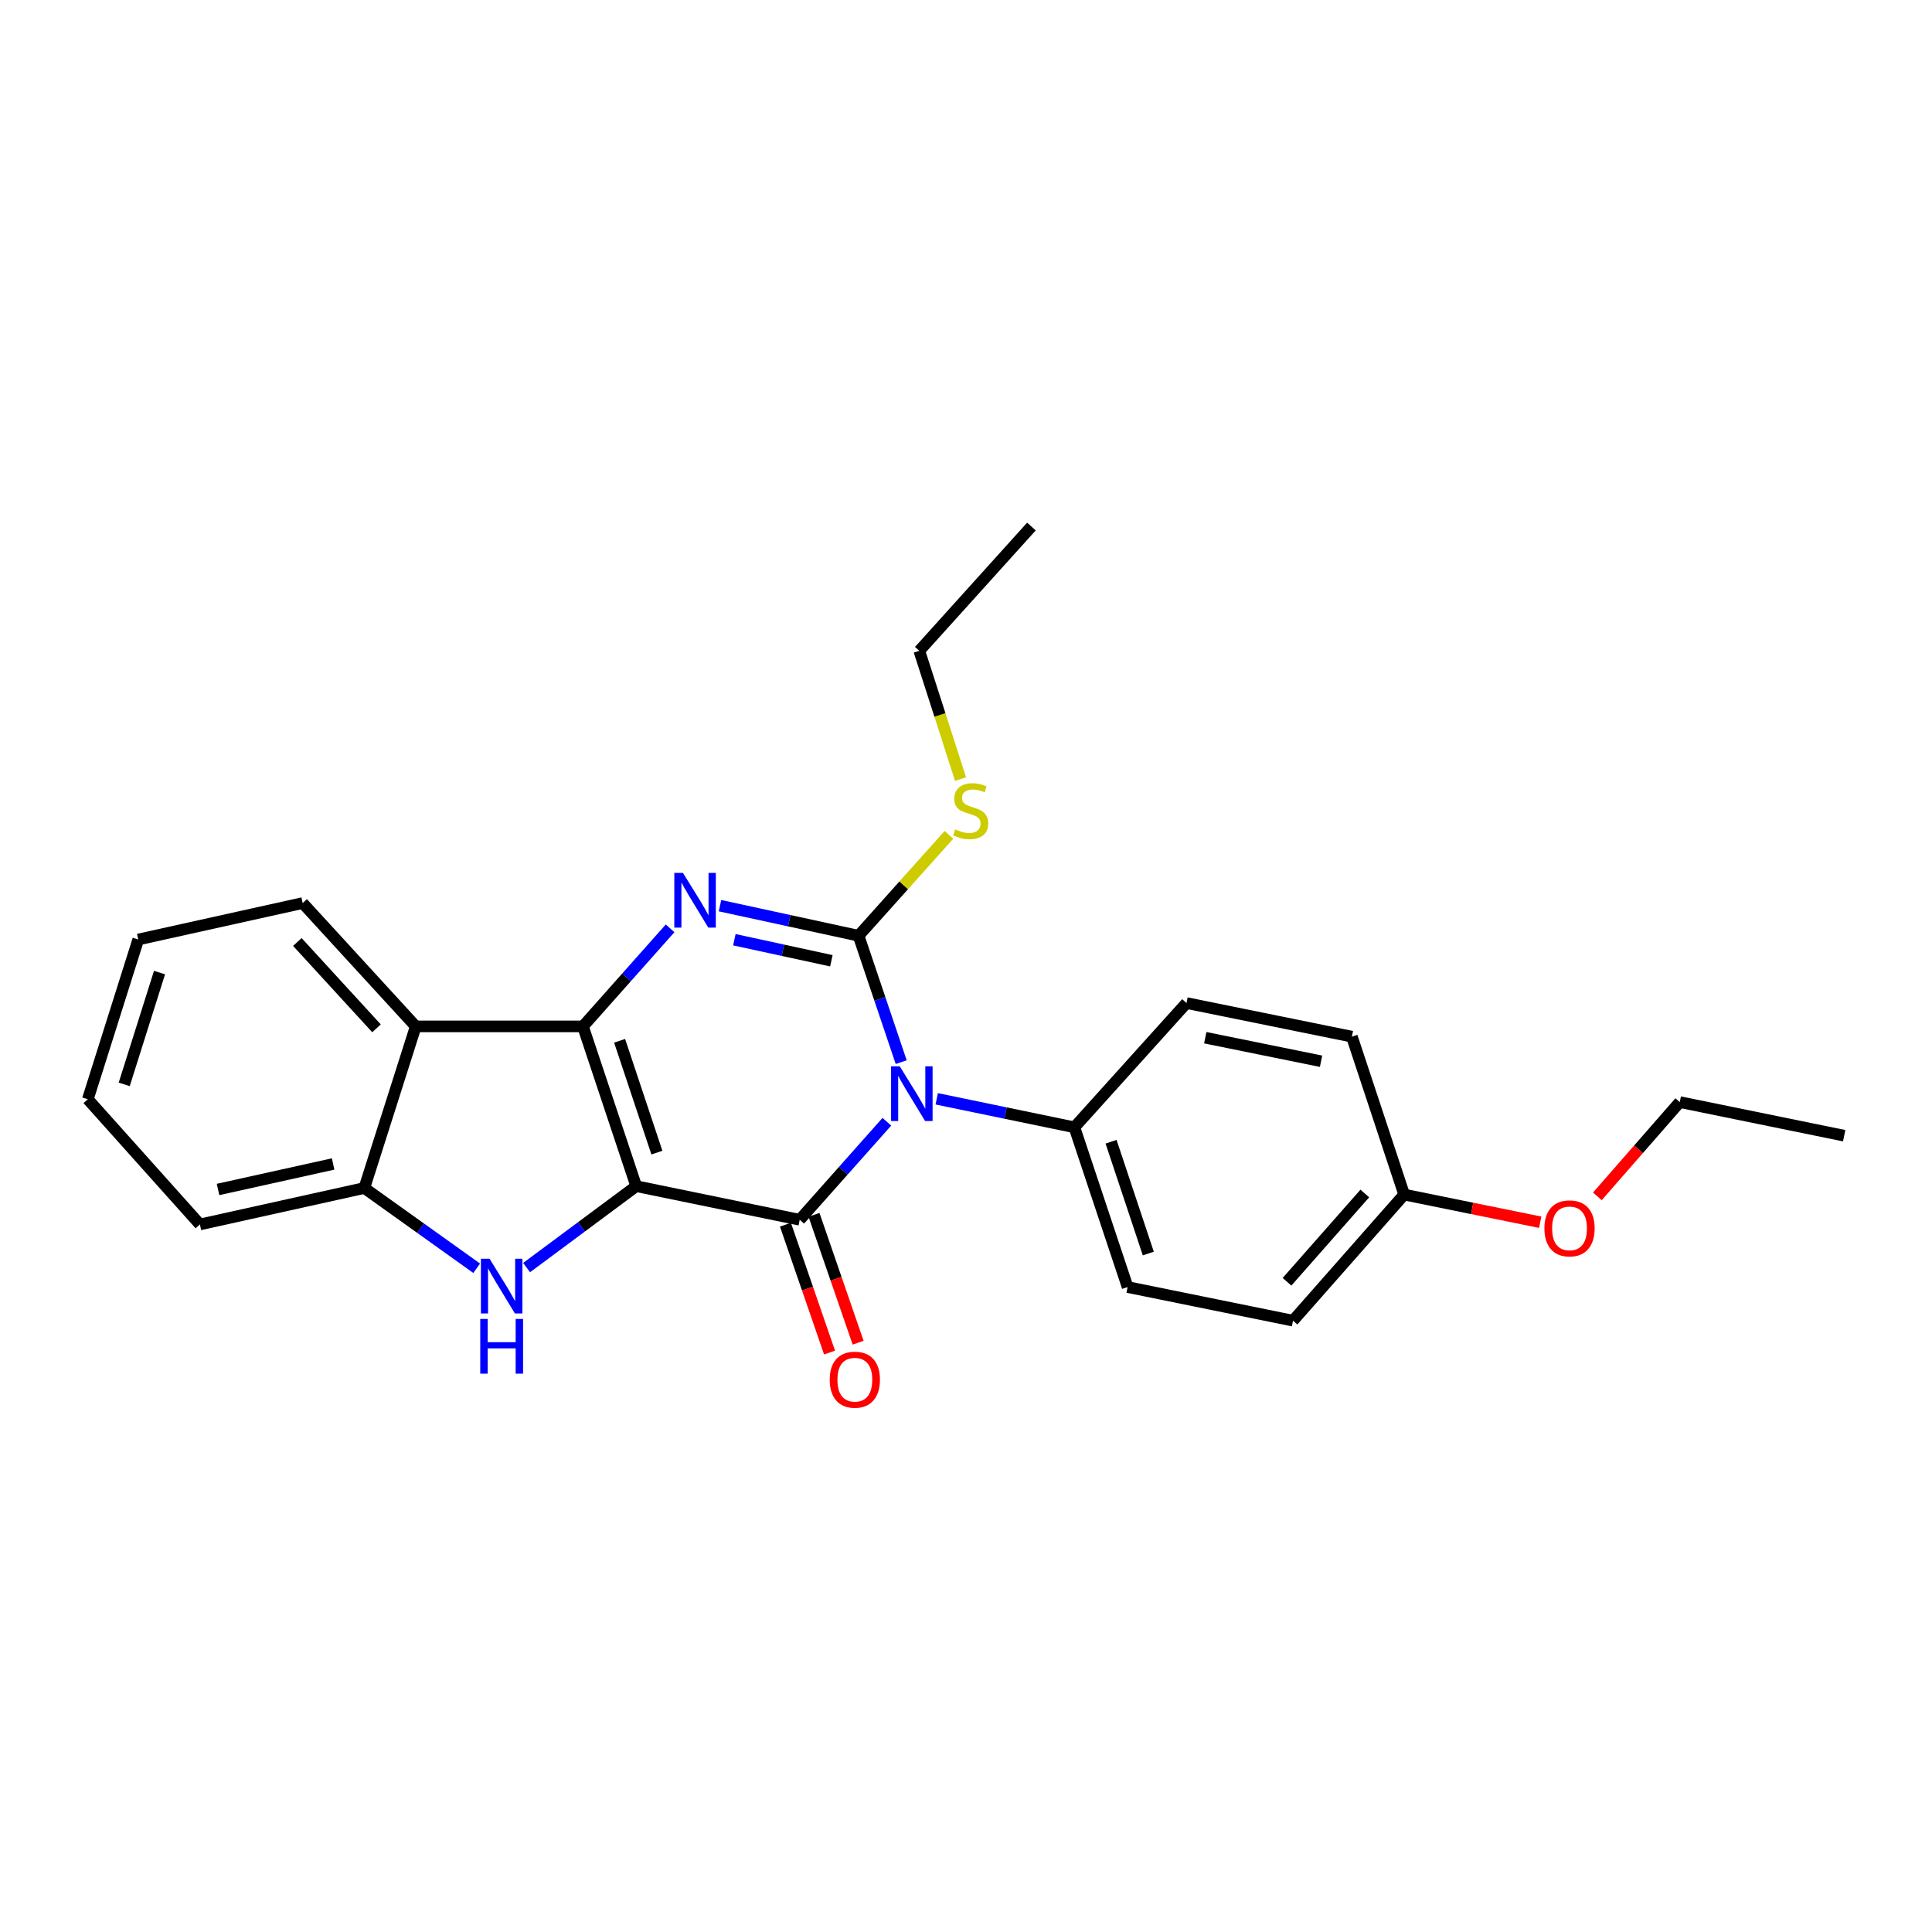 <?xml version='1.0' encoding='iso-8859-1'?>
<svg version='1.1' baseProfile='full'
              xmlns='http://www.w3.org/2000/svg'
                      xmlns:rdkit='http://www.rdkit.org/xml'
                      xmlns:xlink='http://www.w3.org/1999/xlink'
                  xml:space='preserve'
width='1000px' height='1000px' viewBox='0 0 1000 1000'>
<!-- END OF HEADER -->
<rect style='opacity:1.0;fill:#FFFFFF;stroke:none' width='1000' height='1000' x='0' y='0'> </rect>
<path class='bond-1' d='M 329.305,613.957 L 301.736,531.256' style='fill:none;fill-rule:evenodd;stroke:#000000;stroke-width:6px;stroke-linecap:butt;stroke-linejoin:miter;stroke-opacity:1' />
<path class='bond-1' d='M 340.012,596.604 L 320.713,538.713' style='fill:none;fill-rule:evenodd;stroke:#000000;stroke-width:6px;stroke-linecap:butt;stroke-linejoin:miter;stroke-opacity:1' />
<path class='bond-2' d='M 329.305,613.957 L 413.936,631.349' style='fill:none;fill-rule:evenodd;stroke:#000000;stroke-width:6px;stroke-linecap:butt;stroke-linejoin:miter;stroke-opacity:1' />
<path class='bond-5' d='M 329.305,613.957 L 300.937,635.029' style='fill:none;fill-rule:evenodd;stroke:#000000;stroke-width:6px;stroke-linecap:butt;stroke-linejoin:miter;stroke-opacity:1' />
<path class='bond-5' d='M 300.937,635.029 L 272.568,656.1' style='fill:none;fill-rule:evenodd;stroke:#0000FF;stroke-width:6px;stroke-linecap:butt;stroke-linejoin:miter;stroke-opacity:1' />
<path class='bond-0' d='M 459.037,580.612 L 436.487,605.98' style='fill:none;fill-rule:evenodd;stroke:#0000FF;stroke-width:6px;stroke-linecap:butt;stroke-linejoin:miter;stroke-opacity:1' />
<path class='bond-0' d='M 436.487,605.98 L 413.936,631.349' style='fill:none;fill-rule:evenodd;stroke:#000000;stroke-width:6px;stroke-linecap:butt;stroke-linejoin:miter;stroke-opacity:1' />
<path class='bond-3' d='M 466.457,549.758 L 455.424,517.048' style='fill:none;fill-rule:evenodd;stroke:#0000FF;stroke-width:6px;stroke-linecap:butt;stroke-linejoin:miter;stroke-opacity:1' />
<path class='bond-3' d='M 455.424,517.048 L 444.391,484.339' style='fill:none;fill-rule:evenodd;stroke:#000000;stroke-width:6px;stroke-linecap:butt;stroke-linejoin:miter;stroke-opacity:1' />
<path class='bond-8' d='M 484.849,568.742 L 520.477,576.117' style='fill:none;fill-rule:evenodd;stroke:#0000FF;stroke-width:6px;stroke-linecap:butt;stroke-linejoin:miter;stroke-opacity:1' />
<path class='bond-8' d='M 520.477,576.117 L 556.104,583.493' style='fill:none;fill-rule:evenodd;stroke:#000000;stroke-width:6px;stroke-linecap:butt;stroke-linejoin:miter;stroke-opacity:1' />
<path class='bond-4' d='M 301.736,531.256 L 324.286,505.885' style='fill:none;fill-rule:evenodd;stroke:#000000;stroke-width:6px;stroke-linecap:butt;stroke-linejoin:miter;stroke-opacity:1' />
<path class='bond-4' d='M 324.286,505.885 L 346.837,480.513' style='fill:none;fill-rule:evenodd;stroke:#0000FF;stroke-width:6px;stroke-linecap:butt;stroke-linejoin:miter;stroke-opacity:1' />
<path class='bond-6' d='M 301.736,531.256 L 215.184,531.256' style='fill:none;fill-rule:evenodd;stroke:#000000;stroke-width:6px;stroke-linecap:butt;stroke-linejoin:miter;stroke-opacity:1' />
<path class='bond-9' d='M 406.541,633.899 L 417.957,666.992' style='fill:none;fill-rule:evenodd;stroke:#000000;stroke-width:6px;stroke-linecap:butt;stroke-linejoin:miter;stroke-opacity:1' />
<path class='bond-9' d='M 417.957,666.992 L 429.372,700.085' style='fill:none;fill-rule:evenodd;stroke:#FF0000;stroke-width:6px;stroke-linecap:butt;stroke-linejoin:miter;stroke-opacity:1' />
<path class='bond-9' d='M 421.33,628.798 L 432.746,661.89' style='fill:none;fill-rule:evenodd;stroke:#000000;stroke-width:6px;stroke-linecap:butt;stroke-linejoin:miter;stroke-opacity:1' />
<path class='bond-9' d='M 432.746,661.89 L 444.162,694.983' style='fill:none;fill-rule:evenodd;stroke:#FF0000;stroke-width:6px;stroke-linecap:butt;stroke-linejoin:miter;stroke-opacity:1' />
<path class='bond-10' d='M 444.391,484.339 L 467.781,458.227' style='fill:none;fill-rule:evenodd;stroke:#000000;stroke-width:6px;stroke-linecap:butt;stroke-linejoin:miter;stroke-opacity:1' />
<path class='bond-10' d='M 467.781,458.227 L 491.17,432.115' style='fill:none;fill-rule:evenodd;stroke:#CCCC00;stroke-width:6px;stroke-linecap:butt;stroke-linejoin:miter;stroke-opacity:1' />
<path class='bond-26' d='M 444.391,484.339 L 408.528,476.556' style='fill:none;fill-rule:evenodd;stroke:#000000;stroke-width:6px;stroke-linecap:butt;stroke-linejoin:miter;stroke-opacity:1' />
<path class='bond-26' d='M 408.528,476.556 L 372.666,468.774' style='fill:none;fill-rule:evenodd;stroke:#0000FF;stroke-width:6px;stroke-linecap:butt;stroke-linejoin:miter;stroke-opacity:1' />
<path class='bond-26' d='M 430.314,497.293 L 405.211,491.845' style='fill:none;fill-rule:evenodd;stroke:#000000;stroke-width:6px;stroke-linecap:butt;stroke-linejoin:miter;stroke-opacity:1' />
<path class='bond-26' d='M 405.211,491.845 L 380.107,486.397' style='fill:none;fill-rule:evenodd;stroke:#0000FF;stroke-width:6px;stroke-linecap:butt;stroke-linejoin:miter;stroke-opacity:1' />
<path class='bond-7' d='M 246.736,656.457 L 217.657,635.685' style='fill:none;fill-rule:evenodd;stroke:#0000FF;stroke-width:6px;stroke-linecap:butt;stroke-linejoin:miter;stroke-opacity:1' />
<path class='bond-7' d='M 217.657,635.685 L 188.579,614.913' style='fill:none;fill-rule:evenodd;stroke:#000000;stroke-width:6px;stroke-linecap:butt;stroke-linejoin:miter;stroke-opacity:1' />
<path class='bond-16' d='M 215.184,531.256 L 156.664,467.425' style='fill:none;fill-rule:evenodd;stroke:#000000;stroke-width:6px;stroke-linecap:butt;stroke-linejoin:miter;stroke-opacity:1' />
<path class='bond-16' d='M 194.874,532.254 L 153.91,487.572' style='fill:none;fill-rule:evenodd;stroke:#000000;stroke-width:6px;stroke-linecap:butt;stroke-linejoin:miter;stroke-opacity:1' />
<path class='bond-25' d='M 215.184,531.256 L 188.579,614.913' style='fill:none;fill-rule:evenodd;stroke:#000000;stroke-width:6px;stroke-linecap:butt;stroke-linejoin:miter;stroke-opacity:1' />
<path class='bond-17' d='M 188.579,614.913 L 103.48,633.774' style='fill:none;fill-rule:evenodd;stroke:#000000;stroke-width:6px;stroke-linecap:butt;stroke-linejoin:miter;stroke-opacity:1' />
<path class='bond-17' d='M 172.429,602.468 L 112.859,615.67' style='fill:none;fill-rule:evenodd;stroke:#000000;stroke-width:6px;stroke-linecap:butt;stroke-linejoin:miter;stroke-opacity:1' />
<path class='bond-11' d='M 556.104,583.493 L 583.648,666.176' style='fill:none;fill-rule:evenodd;stroke:#000000;stroke-width:6px;stroke-linecap:butt;stroke-linejoin:miter;stroke-opacity:1' />
<path class='bond-11' d='M 575.079,590.95 L 594.36,648.829' style='fill:none;fill-rule:evenodd;stroke:#000000;stroke-width:6px;stroke-linecap:butt;stroke-linejoin:miter;stroke-opacity:1' />
<path class='bond-12' d='M 556.104,583.493 L 614.121,519.175' style='fill:none;fill-rule:evenodd;stroke:#000000;stroke-width:6px;stroke-linecap:butt;stroke-linejoin:miter;stroke-opacity:1' />
<path class='bond-19' d='M 497.183,403.26 L 486.502,370.059' style='fill:none;fill-rule:evenodd;stroke:#CCCC00;stroke-width:6px;stroke-linecap:butt;stroke-linejoin:miter;stroke-opacity:1' />
<path class='bond-19' d='M 486.502,370.059 L 475.82,336.859' style='fill:none;fill-rule:evenodd;stroke:#000000;stroke-width:6px;stroke-linecap:butt;stroke-linejoin:miter;stroke-opacity:1' />
<path class='bond-15' d='M 583.648,666.176 L 669.261,683.576' style='fill:none;fill-rule:evenodd;stroke:#000000;stroke-width:6px;stroke-linecap:butt;stroke-linejoin:miter;stroke-opacity:1' />
<path class='bond-14' d='M 614.121,519.175 L 699.733,536.575' style='fill:none;fill-rule:evenodd;stroke:#000000;stroke-width:6px;stroke-linecap:butt;stroke-linejoin:miter;stroke-opacity:1' />
<path class='bond-14' d='M 623.847,537.116 L 683.775,549.297' style='fill:none;fill-rule:evenodd;stroke:#000000;stroke-width:6px;stroke-linecap:butt;stroke-linejoin:miter;stroke-opacity:1' />
<path class='bond-13' d='M 726.79,618.302 L 699.733,536.575' style='fill:none;fill-rule:evenodd;stroke:#000000;stroke-width:6px;stroke-linecap:butt;stroke-linejoin:miter;stroke-opacity:1' />
<path class='bond-18' d='M 726.79,618.302 L 761.996,625.467' style='fill:none;fill-rule:evenodd;stroke:#000000;stroke-width:6px;stroke-linecap:butt;stroke-linejoin:miter;stroke-opacity:1' />
<path class='bond-18' d='M 761.996,625.467 L 797.202,632.631' style='fill:none;fill-rule:evenodd;stroke:#FF0000;stroke-width:6px;stroke-linecap:butt;stroke-linejoin:miter;stroke-opacity:1' />
<path class='bond-28' d='M 726.79,618.302 L 669.261,683.576' style='fill:none;fill-rule:evenodd;stroke:#000000;stroke-width:6px;stroke-linecap:butt;stroke-linejoin:miter;stroke-opacity:1' />
<path class='bond-28' d='M 706.424,617.749 L 666.153,663.441' style='fill:none;fill-rule:evenodd;stroke:#000000;stroke-width:6px;stroke-linecap:butt;stroke-linejoin:miter;stroke-opacity:1' />
<path class='bond-21' d='M 156.664,467.425 L 71.564,486.285' style='fill:none;fill-rule:evenodd;stroke:#000000;stroke-width:6px;stroke-linecap:butt;stroke-linejoin:miter;stroke-opacity:1' />
<path class='bond-23' d='M 103.48,633.774 L 45.455,568.969' style='fill:none;fill-rule:evenodd;stroke:#000000;stroke-width:6px;stroke-linecap:butt;stroke-linejoin:miter;stroke-opacity:1' />
<path class='bond-20' d='M 826.796,619.233 L 848.121,594.835' style='fill:none;fill-rule:evenodd;stroke:#FF0000;stroke-width:6px;stroke-linecap:butt;stroke-linejoin:miter;stroke-opacity:1' />
<path class='bond-20' d='M 848.121,594.835 L 869.446,570.438' style='fill:none;fill-rule:evenodd;stroke:#000000;stroke-width:6px;stroke-linecap:butt;stroke-linejoin:miter;stroke-opacity:1' />
<path class='bond-22' d='M 475.82,336.859 L 533.863,272.541' style='fill:none;fill-rule:evenodd;stroke:#000000;stroke-width:6px;stroke-linecap:butt;stroke-linejoin:miter;stroke-opacity:1' />
<path class='bond-24' d='M 869.446,570.438 L 954.545,587.838' style='fill:none;fill-rule:evenodd;stroke:#000000;stroke-width:6px;stroke-linecap:butt;stroke-linejoin:miter;stroke-opacity:1' />
<path class='bond-27' d='M 71.564,486.285 L 45.455,568.969' style='fill:none;fill-rule:evenodd;stroke:#000000;stroke-width:6px;stroke-linecap:butt;stroke-linejoin:miter;stroke-opacity:1' />
<path class='bond-27' d='M 82.567,503.399 L 64.29,561.277' style='fill:none;fill-rule:evenodd;stroke:#000000;stroke-width:6px;stroke-linecap:butt;stroke-linejoin:miter;stroke-opacity:1' />
<path  class='atom-1' d='M 465.701 551.915
L 474.981 566.915
Q 475.901 568.395, 477.381 571.075
Q 478.861 573.755, 478.941 573.915
L 478.941 551.915
L 482.701 551.915
L 482.701 580.235
L 478.821 580.235
L 468.861 563.835
Q 467.701 561.915, 466.461 559.715
Q 465.261 557.515, 464.901 556.835
L 464.901 580.235
L 461.221 580.235
L 461.221 551.915
L 465.701 551.915
' fill='#0000FF'/>
<path  class='atom-5' d='M 353.501 451.813
L 362.781 466.813
Q 363.701 468.293, 365.181 470.973
Q 366.661 473.653, 366.741 473.813
L 366.741 451.813
L 370.501 451.813
L 370.501 480.133
L 366.621 480.133
L 356.661 463.733
Q 355.501 461.813, 354.261 459.613
Q 353.061 457.413, 352.701 456.733
L 352.701 480.133
L 349.021 480.133
L 349.021 451.813
L 353.501 451.813
' fill='#0000FF'/>
<path  class='atom-6' d='M 253.399 651.529
L 262.679 666.529
Q 263.599 668.009, 265.079 670.689
Q 266.559 673.369, 266.639 673.529
L 266.639 651.529
L 270.399 651.529
L 270.399 679.849
L 266.519 679.849
L 256.559 663.449
Q 255.399 661.529, 254.159 659.329
Q 252.959 657.129, 252.599 656.449
L 252.599 679.849
L 248.919 679.849
L 248.919 651.529
L 253.399 651.529
' fill='#0000FF'/>
<path  class='atom-6' d='M 248.579 682.681
L 252.419 682.681
L 252.419 694.721
L 266.899 694.721
L 266.899 682.681
L 270.739 682.681
L 270.739 711.001
L 266.899 711.001
L 266.899 697.921
L 252.419 697.921
L 252.419 711.001
L 248.579 711.001
L 248.579 682.681
' fill='#0000FF'/>
<path  class='atom-10' d='M 429.462 714.121
Q 429.462 707.321, 432.822 703.521
Q 436.182 699.721, 442.462 699.721
Q 448.742 699.721, 452.102 703.521
Q 455.462 707.321, 455.462 714.121
Q 455.462 721.001, 452.062 724.921
Q 448.662 728.801, 442.462 728.801
Q 436.222 728.801, 432.822 724.921
Q 429.462 721.041, 429.462 714.121
M 442.462 725.601
Q 446.782 725.601, 449.102 722.721
Q 451.462 719.801, 451.462 714.121
Q 451.462 708.561, 449.102 705.761
Q 446.782 702.921, 442.462 702.921
Q 438.142 702.921, 435.782 705.721
Q 433.462 708.521, 433.462 714.121
Q 433.462 719.841, 435.782 722.721
Q 438.142 725.601, 442.462 725.601
' fill='#FF0000'/>
<path  class='atom-11' d='M 494.425 429.271
Q 494.745 429.391, 496.065 429.951
Q 497.385 430.511, 498.825 430.871
Q 500.305 431.191, 501.745 431.191
Q 504.425 431.191, 505.985 429.911
Q 507.545 428.591, 507.545 426.311
Q 507.545 424.751, 506.745 423.791
Q 505.985 422.831, 504.785 422.311
Q 503.585 421.791, 501.585 421.191
Q 499.065 420.431, 497.545 419.711
Q 496.065 418.991, 494.985 417.471
Q 493.945 415.951, 493.945 413.391
Q 493.945 409.831, 496.345 407.631
Q 498.785 405.431, 503.585 405.431
Q 506.865 405.431, 510.585 406.991
L 509.665 410.071
Q 506.265 408.671, 503.705 408.671
Q 500.945 408.671, 499.425 409.831
Q 497.905 410.951, 497.945 412.911
Q 497.945 414.431, 498.705 415.351
Q 499.505 416.271, 500.625 416.791
Q 501.785 417.311, 503.705 417.911
Q 506.265 418.711, 507.785 419.511
Q 509.305 420.311, 510.385 421.951
Q 511.505 423.551, 511.505 426.311
Q 511.505 430.231, 508.865 432.351
Q 506.265 434.431, 501.905 434.431
Q 499.385 434.431, 497.465 433.871
Q 495.585 433.351, 493.345 432.431
L 494.425 429.271
' fill='#CCCC00'/>
<path  class='atom-19' d='M 799.385 635.8
Q 799.385 629, 802.745 625.2
Q 806.105 621.4, 812.385 621.4
Q 818.665 621.4, 822.025 625.2
Q 825.385 629, 825.385 635.8
Q 825.385 642.68, 821.985 646.6
Q 818.585 650.48, 812.385 650.48
Q 806.145 650.48, 802.745 646.6
Q 799.385 642.72, 799.385 635.8
M 812.385 647.28
Q 816.705 647.28, 819.025 644.4
Q 821.385 641.48, 821.385 635.8
Q 821.385 630.24, 819.025 627.44
Q 816.705 624.6, 812.385 624.6
Q 808.065 624.6, 805.705 627.4
Q 803.385 630.2, 803.385 635.8
Q 803.385 641.52, 805.705 644.4
Q 808.065 647.28, 812.385 647.28
' fill='#FF0000'/>
</svg>

